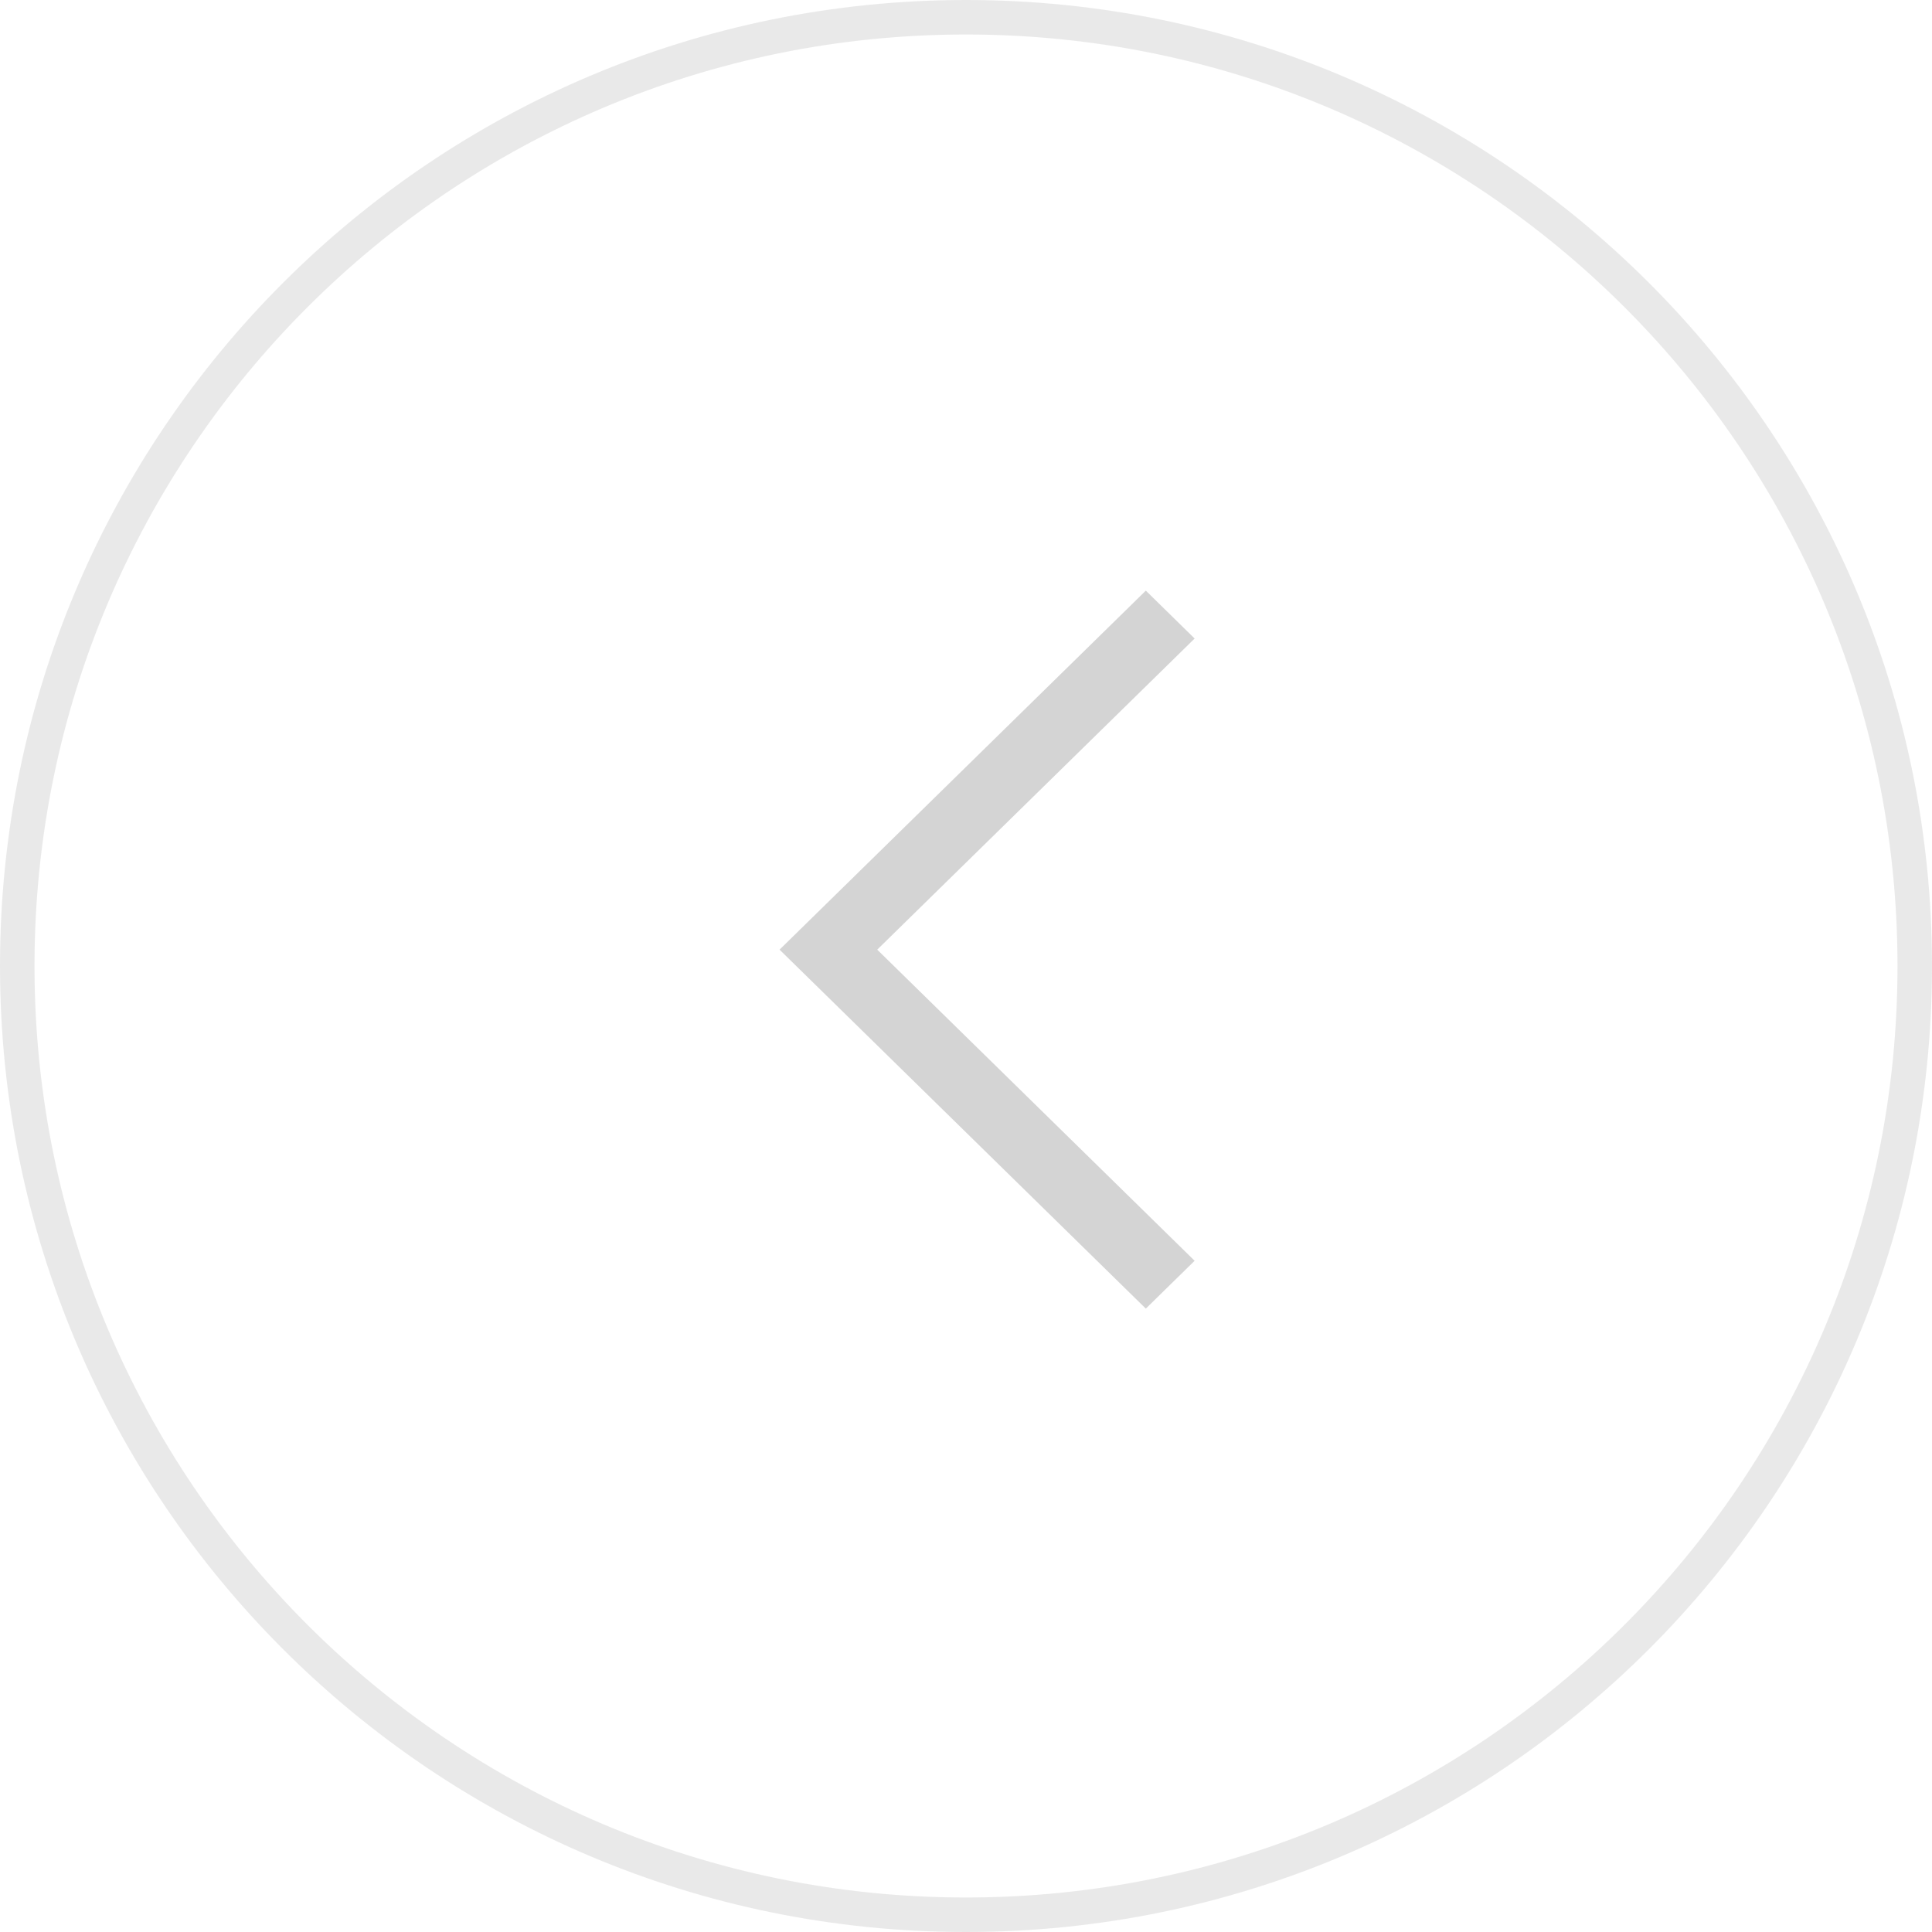 <svg width="56" height="56" viewBox="0 0 56 56" fill="none" xmlns="http://www.w3.org/2000/svg">
<path opacity="0.5" d="M0.5 28C0.5 43.188 12.812 55.5 28 55.5C43.188 55.5 55.5 43.188 55.5 28C55.5 12.812 43.188 0.5 28 0.5C12.812 0.5 0.5 12.812 0.5 28Z" stroke="#D4D4D4"/>
<path d="M22.596 27.526L33.212 37.931L34.627 36.544L25.427 27.526L34.627 18.508L33.212 17.12L22.596 27.526Z" fill="#D4D4D4"/>
</svg>
